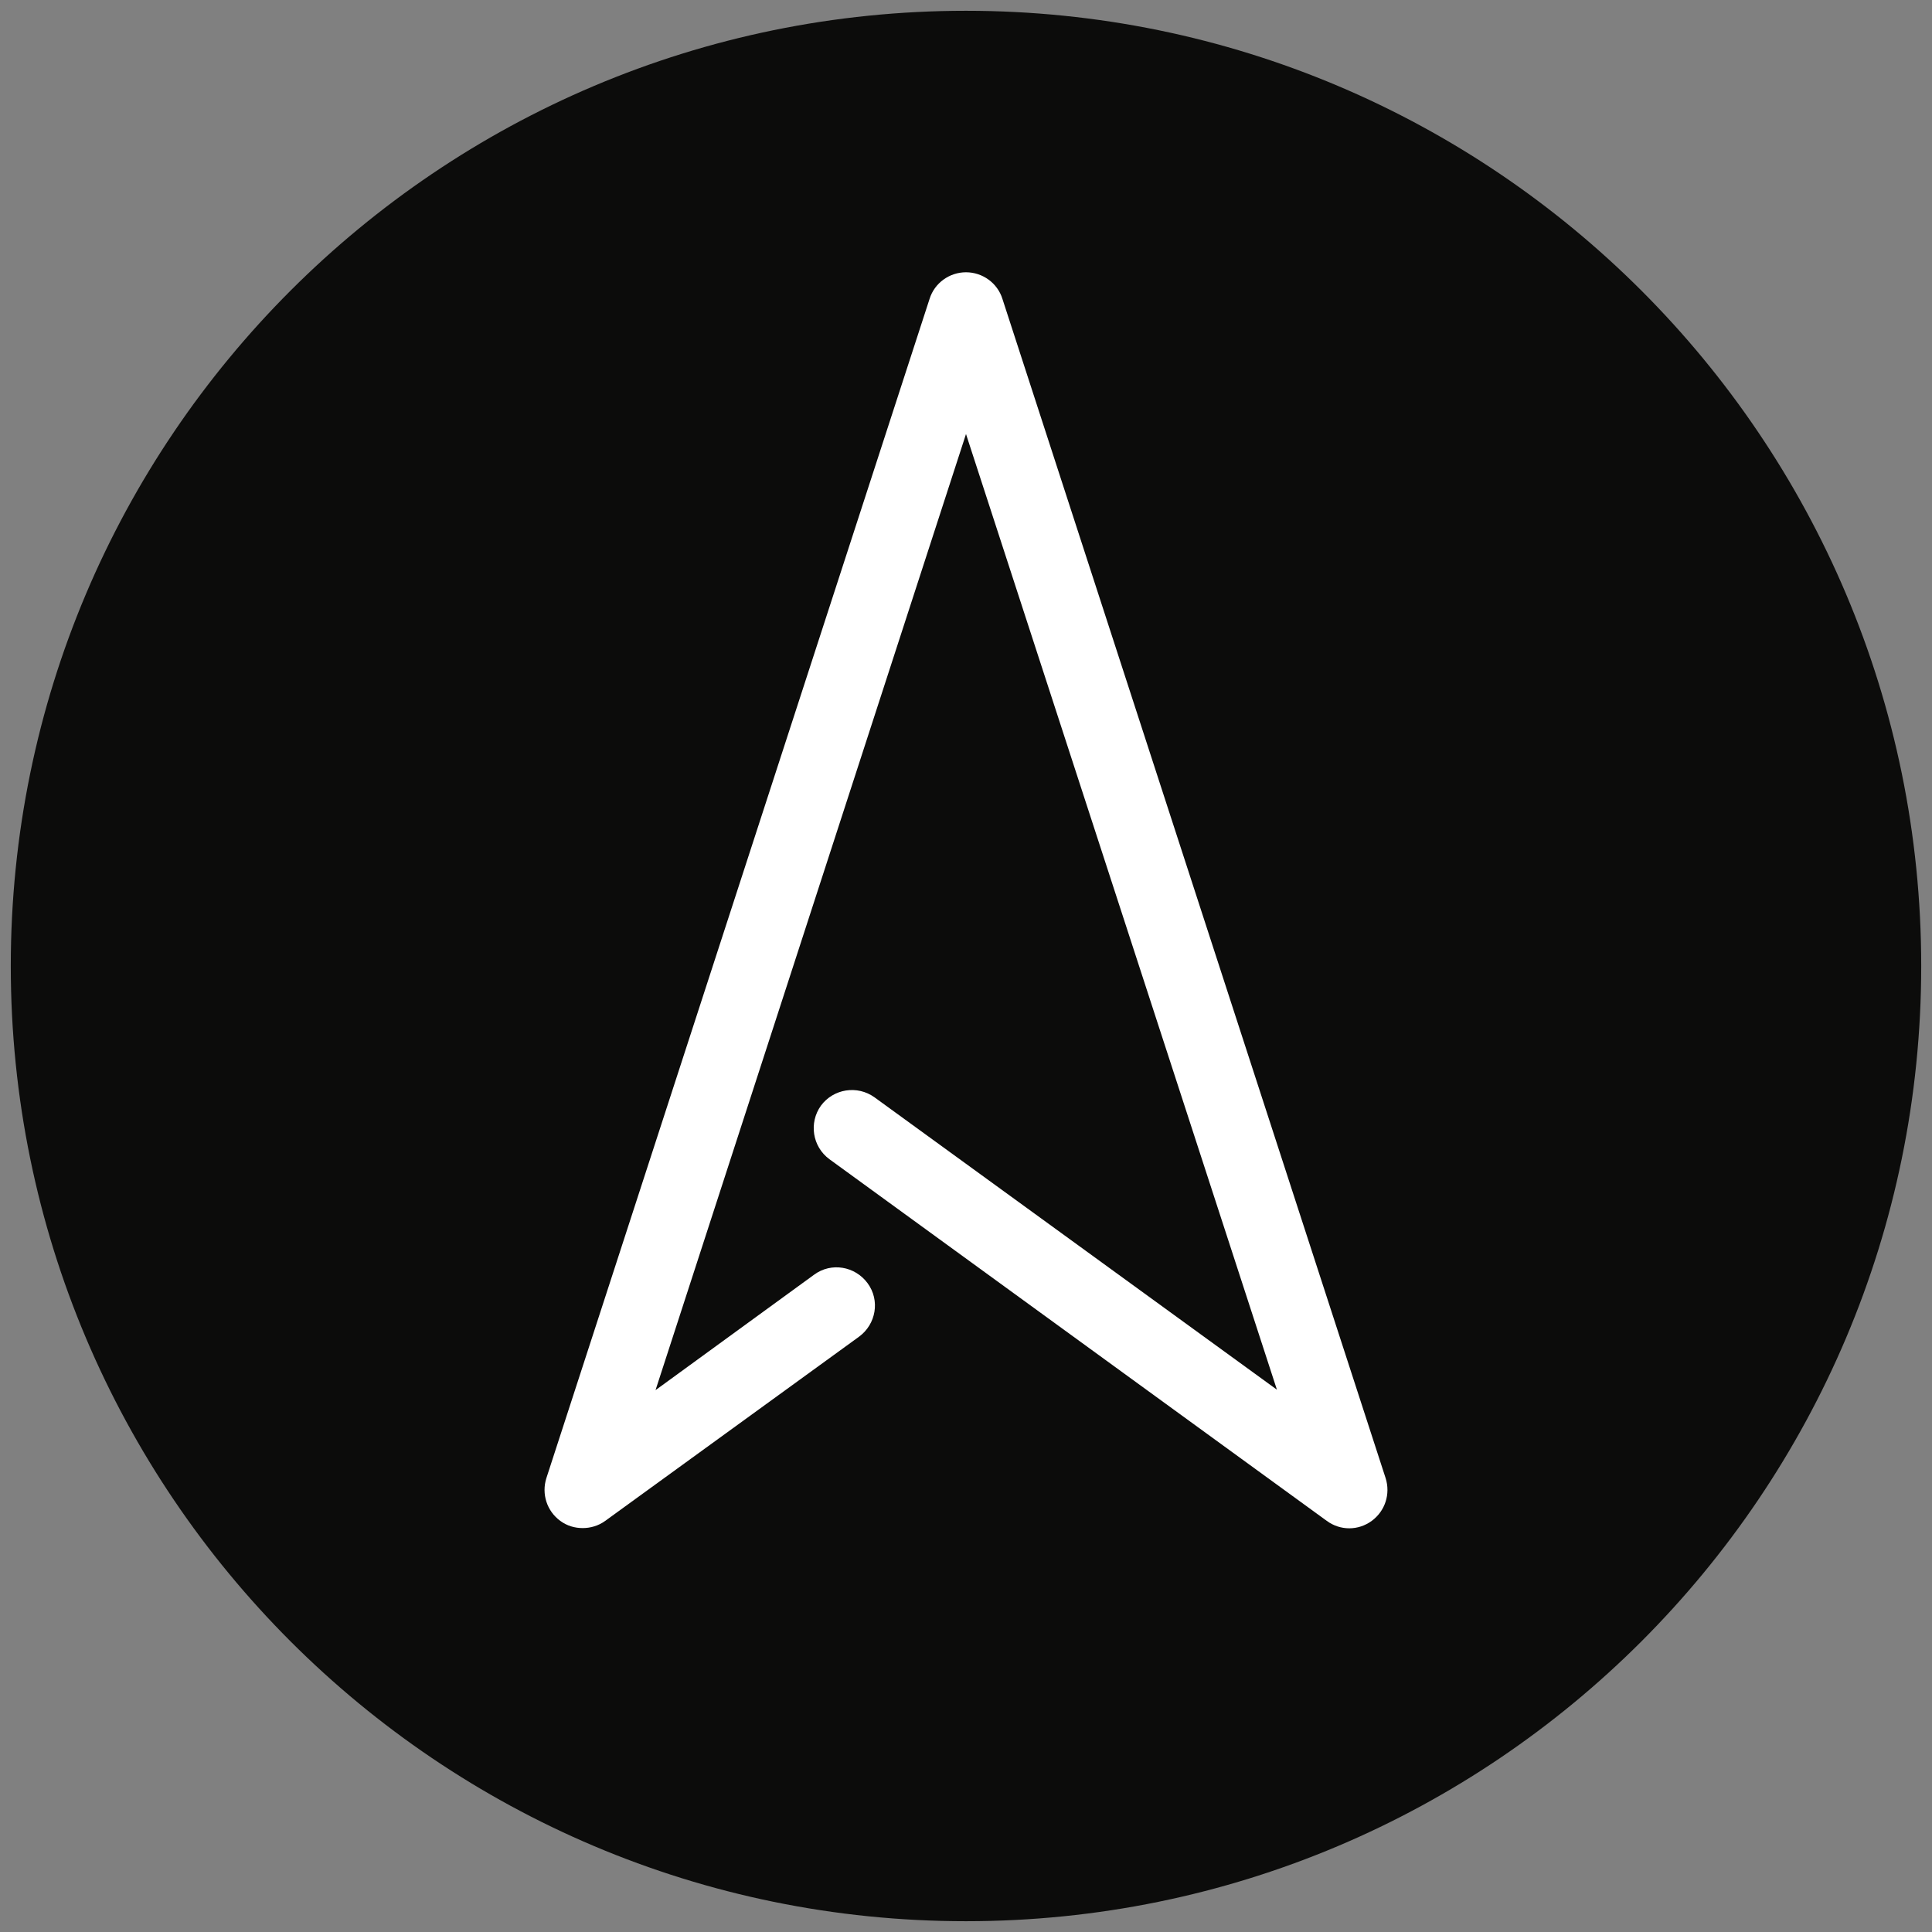 <?xml version="1.0" encoding="utf-8"?>
<!-- Generator: Adobe Illustrator 25.4.1, SVG Export Plug-In . SVG Version: 6.00 Build 0)  -->
<svg version="1.1" id="Capa_1" xmlns="http://www.w3.org/2000/svg" xmlns:xlink="http://www.w3.org/1999/xlink" x="0px" y="0px"
	 viewBox="0 0 43 43" style="enable-background:new 0 0 43 43;" xml:space="preserve">
<rect x="0" y="0" width="43" height="43" fill="#808080" stroke="none"/>
<style type="text/css">
	.st0{display:none;fill:#070707;stroke:url(#SVGID_1_);stroke-miterlimit:10;}
	.st1{fill:#0C0C0B;}
	.st2{fill:#FFFFFF;stroke:#FFFFFF;stroke-width:16;stroke-linecap:round;stroke-linejoin:round;stroke-miterlimit:10;}
	.st3{fill:#FFFFFF;}
</style>
<linearGradient id="SVGID_1_" gradientUnits="userSpaceOnUse" x1="0.256" y1="1.982" x2="21.099" y2="1.982">
	<stop  offset="0" style="stop-color:#FFEE25"/>
	<stop  offset="0.018" style="stop-color:#FFE920"/>
	<stop  offset="0.102" style="stop-color:#FED60E"/>
	<stop  offset="0.189" style="stop-color:#FDCB04"/>
	<stop  offset="0.281" style="stop-color:#FDC700"/>
	<stop  offset="0.668" style="stop-color:#F08F34"/>
	<stop  offset="0.888" style="stop-color:#E86031"/>
	<stop  offset="1" style="stop-color:#E2312D"/>
</linearGradient>
<path class="st0" d="M10.68,11.9L10.68,11.9c-5.48,0-9.92-4.44-9.92-9.92v0c0-5.48,4.44-9.92,9.92-9.92h0
	c5.48,0,9.92,4.44,9.92,9.92v0C20.6,7.46,16.16,11.9,10.68,11.9z"/>
<g>
	<g>
		<path class="st1" d="M21.5,42.76L21.5,42.76c-11.74,0-21.26-9.52-21.26-21.26v0C0.24,9.76,9.76,0.24,21.5,0.24h0
			c11.74,0,21.26,9.52,21.26,21.26v0C42.76,33.24,33.24,42.76,21.5,42.76z"/>
	</g>
	<g>
		<g>
			<path class="st2" d="M16.23,22.83"/>
		</g>
		<g>
			<path class="st3" d="M12.97,34.01c-0.18,0-0.35-0.05-0.5-0.16c-0.3-0.22-0.42-0.6-0.31-0.95l8.53-26.25
				c0.11-0.35,0.44-0.59,0.81-0.59s0.7,0.24,0.81,0.59l8.53,26.25c0.11,0.35-0.01,0.73-0.31,0.95c-0.3,0.22-0.7,0.22-1,0L18.46,25.8
				c-0.38-0.28-0.46-0.81-0.19-1.19c0.28-0.38,0.81-0.46,1.19-0.19l8.96,6.51L21.5,9.66l-6.91,21.28l3.53-2.57
				c0.38-0.28,0.91-0.19,1.19,0.19c0.28,0.38,0.19,0.91-0.19,1.19l-5.65,4.1C13.32,33.96,13.14,34.01,12.97,34.01z"/>
		</g>
		<g>
			<path class="st2" d="M21.5,26.66"/>
		</g>
	</g>
</g>
</svg>
